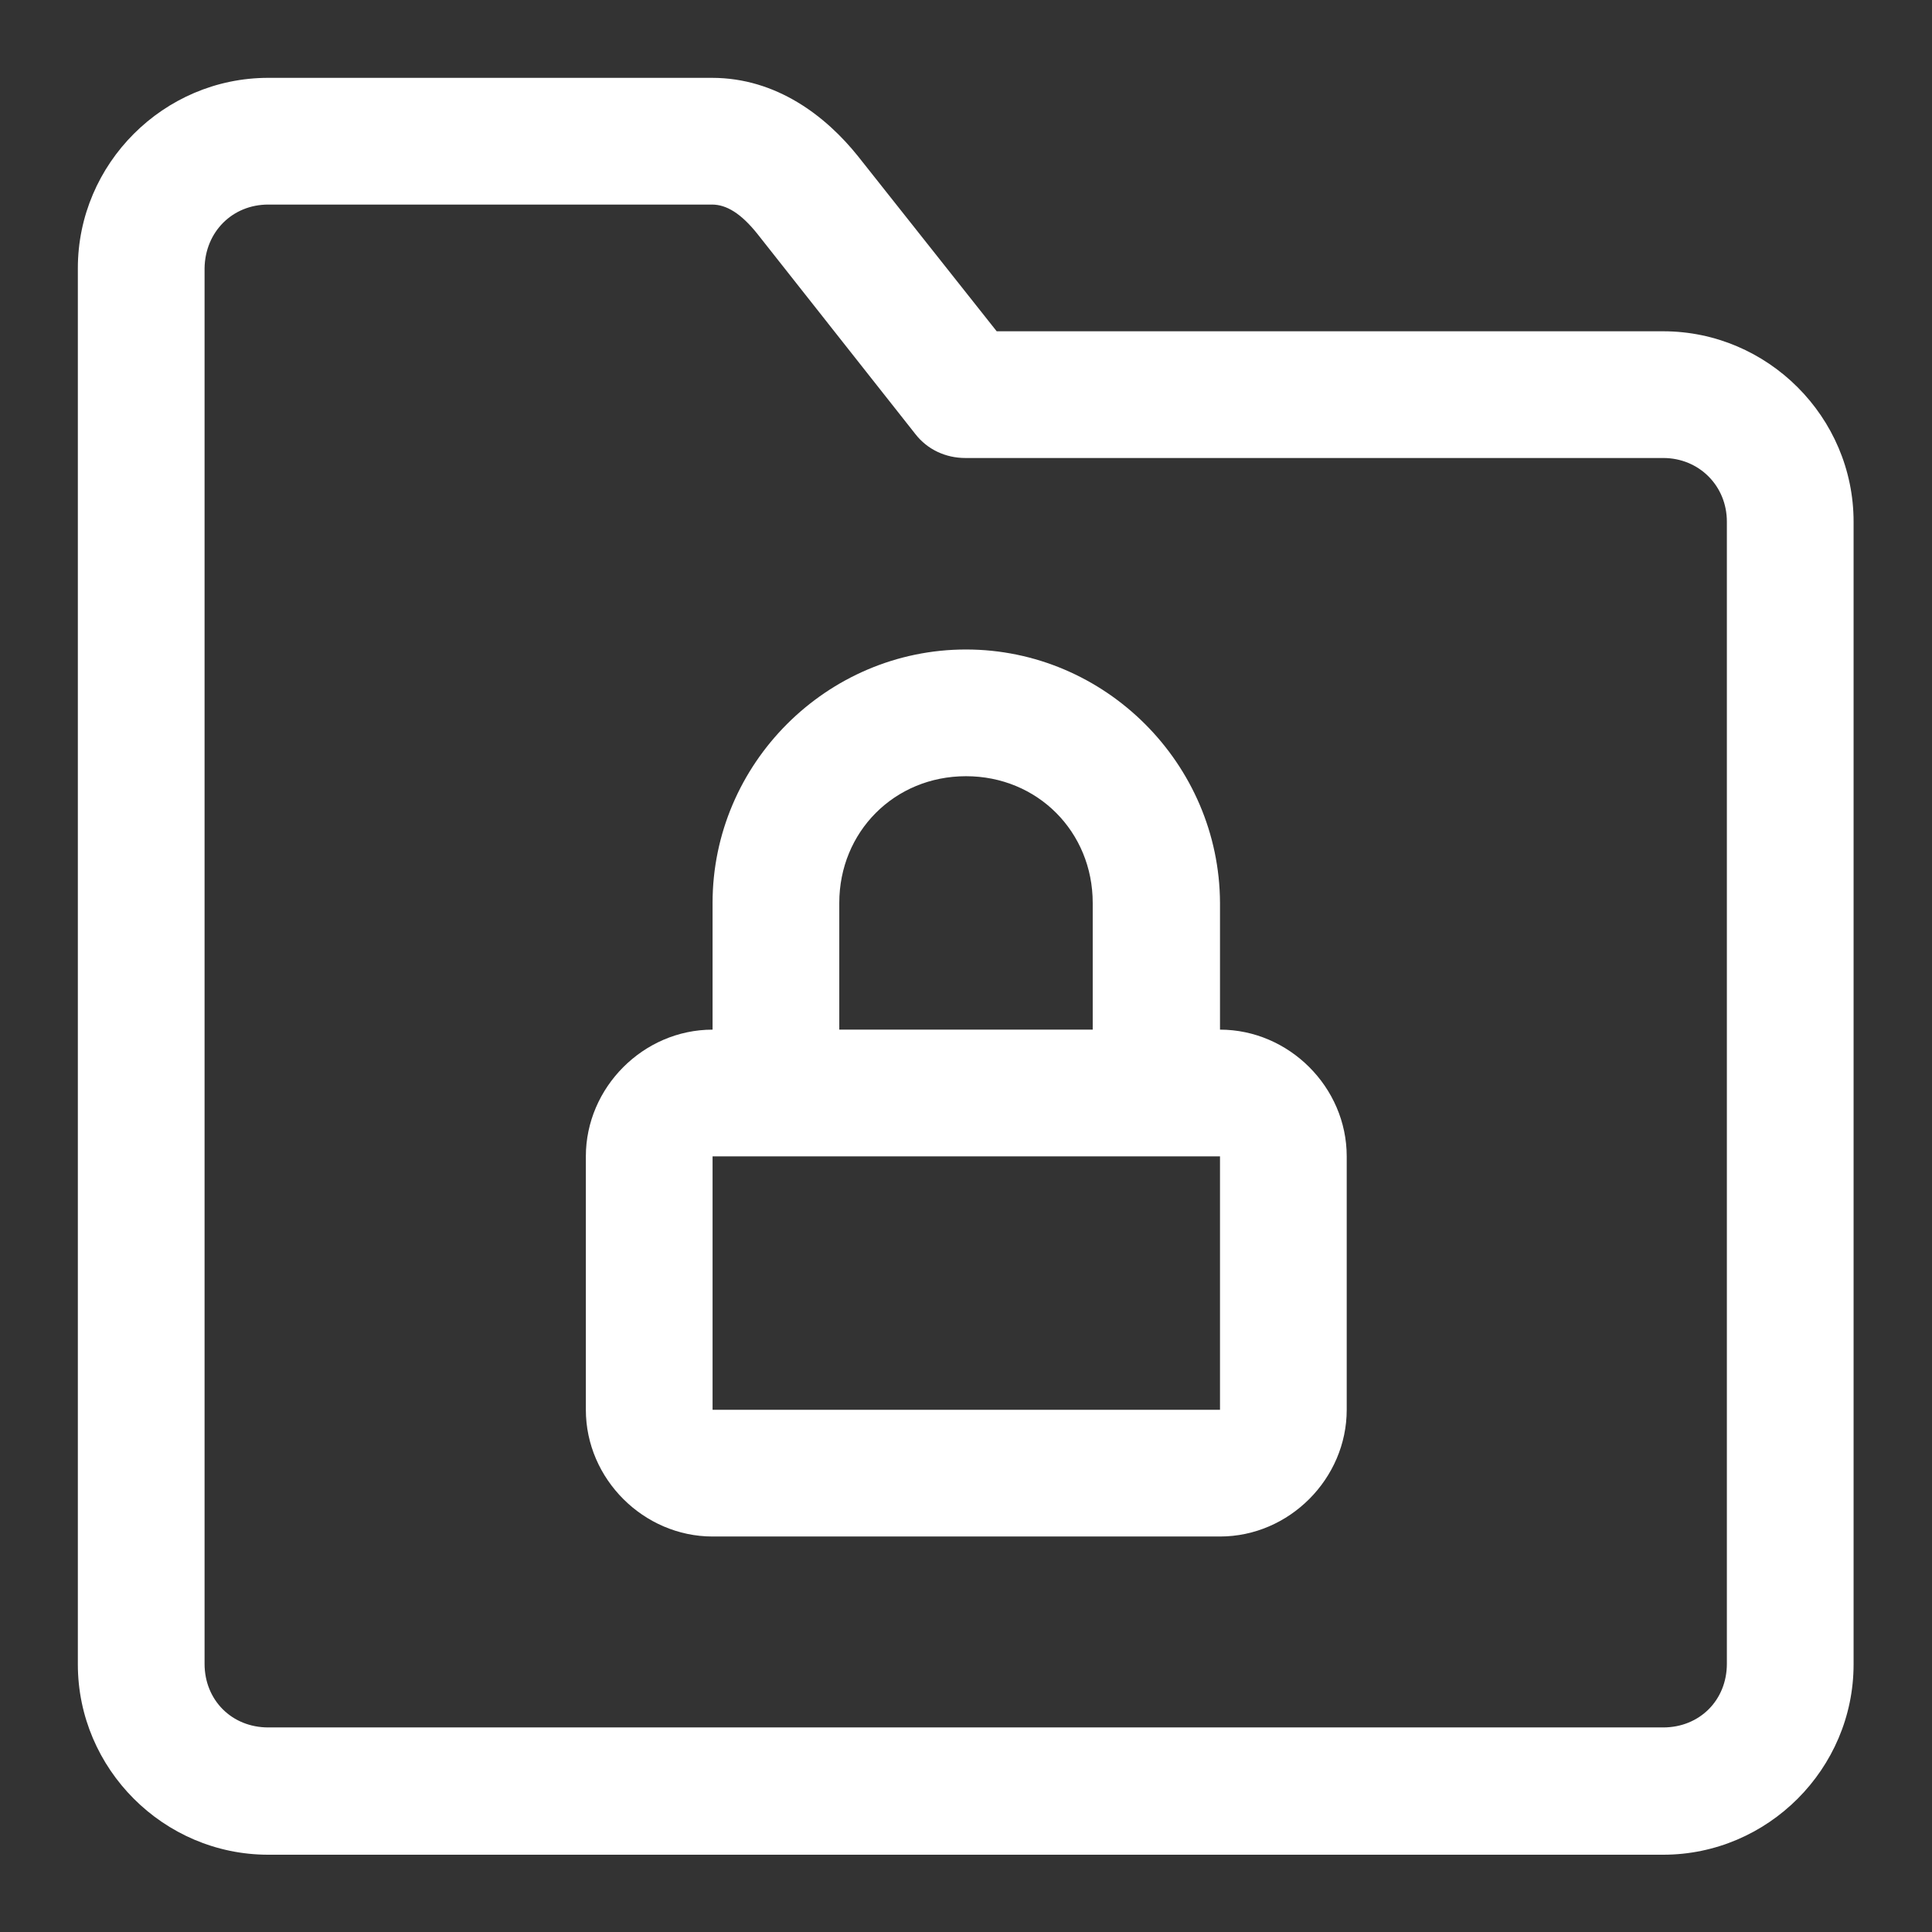 <?xml version="1.0" encoding="utf-8"?>
<!-- Generator: Adobe Illustrator 27.9.0, SVG Export Plug-In . SVG Version: 6.00 Build 0)  -->
<svg version="1.1" id="Layer_1" xmlns="http://www.w3.org/2000/svg" xmlns:xlink="http://www.w3.org/1999/xlink" x="0px" y="0px"
	 viewBox="0 0 34 34" style="enable-background:new 0 0 34 34;" xml:space="preserve">
<rect x="0" y="0" width="34" height="34" fill="#333333" stroke="none"/>
<style type="text/css">
	.st0{fill:#FFFFFF;}
</style>
<g>
	<path class="st0" d="M4.72,1.37c-1.84,0-3.35,1.51-3.35,3.35v24.57c0,1.84,1.51,3.35,3.35,3.35h24.55c1.84,0,3.35-1.51,3.35-3.35
		V9.18c0-1.84-1.51-3.35-3.35-3.35H17.54L15.1,2.75c-0.56-0.7-1.43-1.38-2.57-1.38H4.72z M4.72,3.6h7.81c0.25,0,0.51,0.15,0.81,0.53
		l2.77,3.51c0.21,0.27,0.53,0.42,0.88,0.42h12.28c0.63,0,1.12,0.49,1.12,1.12v20.1c0,0.64-0.48,1.12-1.12,1.12H4.72
		c-0.64,0-1.12-0.48-1.12-1.12V4.72C3.61,4.08,4.09,3.6,4.72,3.6z"/>
	<path class="st0" d="M17,11.43c-2.45,0-4.46,2.01-4.46,4.46v2.23c-1.22,0-2.23,1.02-2.23,2.23v4.46c0,1.22,1.02,2.23,2.23,2.23
		h8.93c1.22,0,2.23-1.02,2.23-2.23v-4.46c0-1.22-1.02-2.23-2.23-2.23v-2.23C21.46,13.44,19.45,11.43,17,11.43L17,11.43z M17,13.66
		c1.26,0,2.23,0.98,2.23,2.23v2.23h-4.46v-2.23C14.77,14.64,15.74,13.66,17,13.66L17,13.66z M12.54,20.35h8.93v4.46h-8.93
		C12.54,24.81,12.54,20.35,12.54,20.35z"/>
</g>
</svg>
